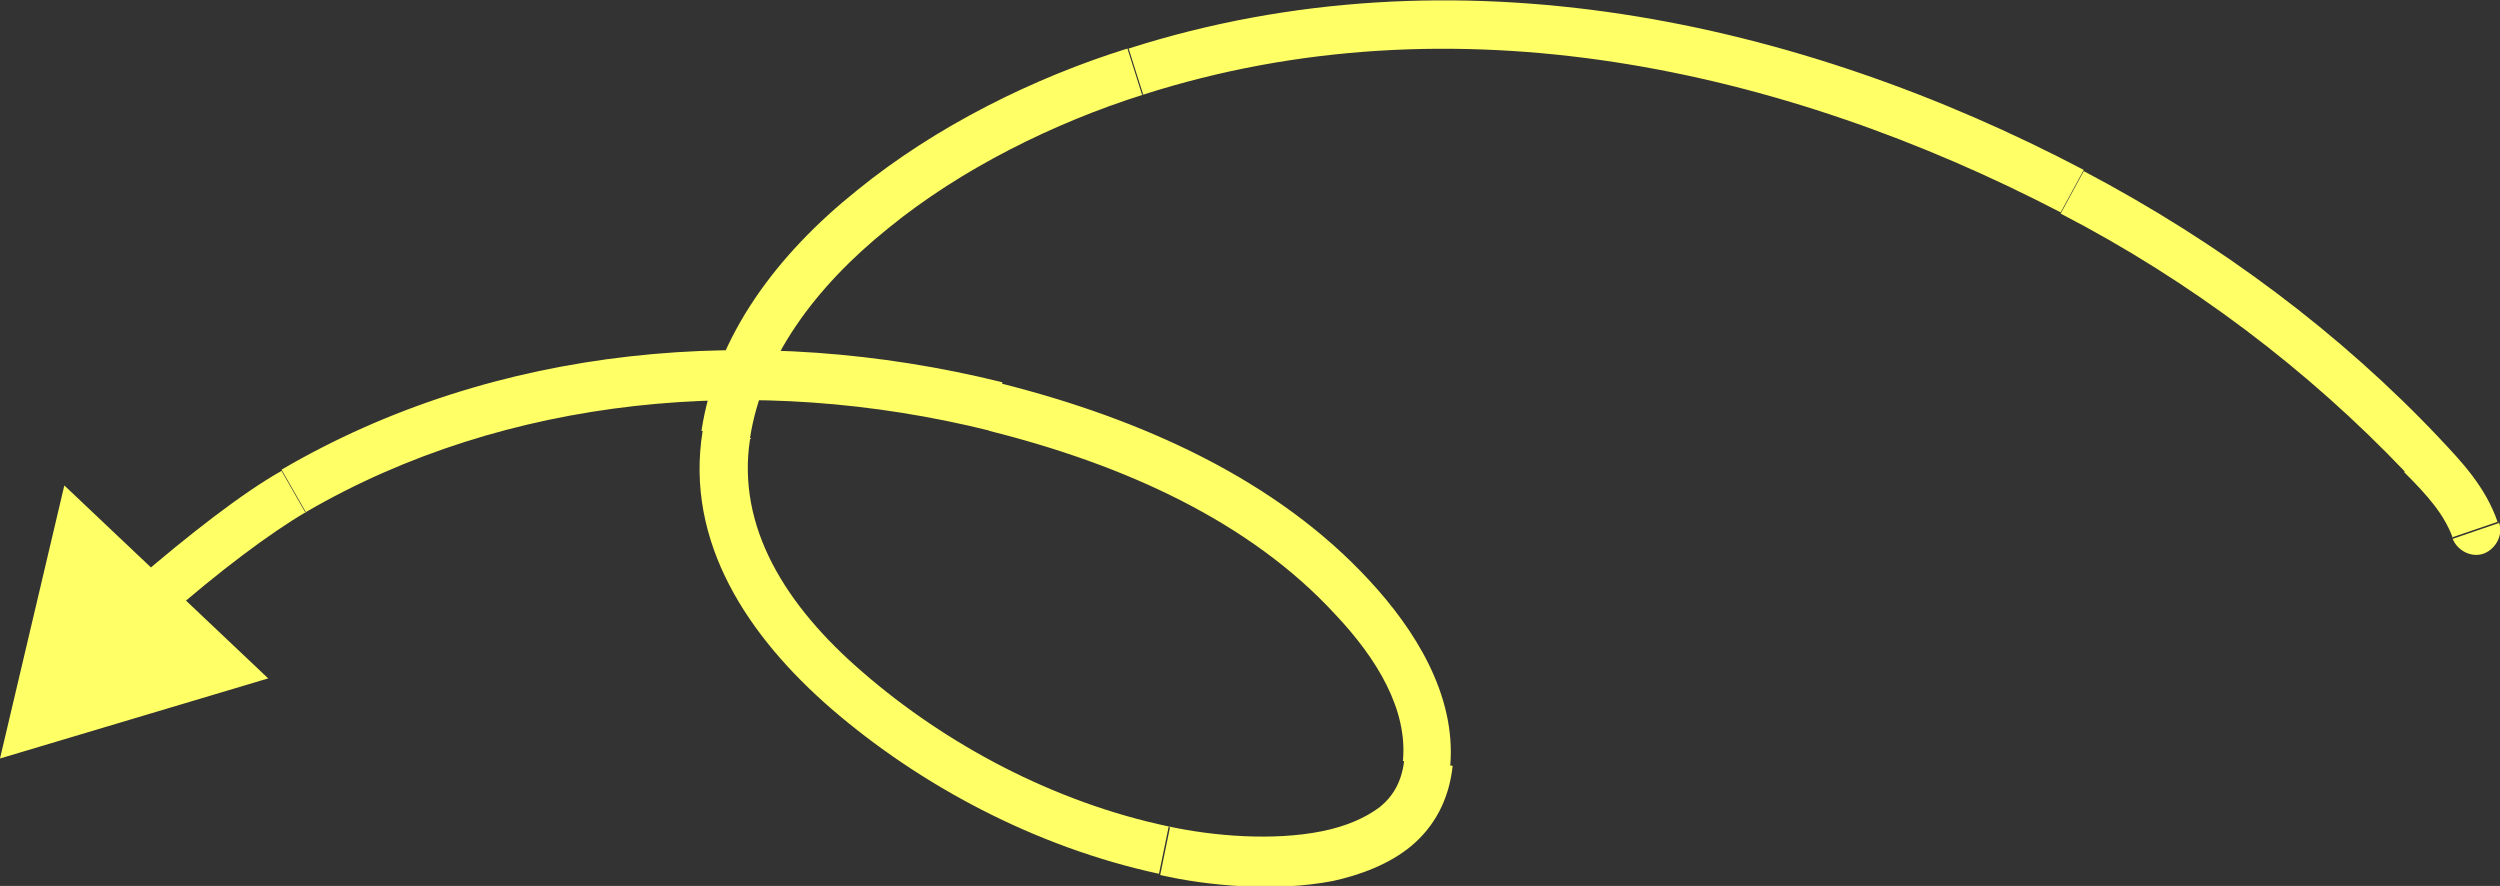 <?xml version="1.0" encoding="UTF-8"?>
<svg xmlns="http://www.w3.org/2000/svg" id="Ebene_1" version="1.1" viewBox="0 0 206 73">
  <rect x="0" y="0" width="206" height="73" fill="#333333" stroke="none"/>
  <defs>
    <style>
      .st0 {
        fill: #ff6;
      }
    </style>
  </defs>
  <path class="st0" d="M205.9,43c.4,1-.2,2.2-1.2,2.6s-2.2-.2-2.6-1.2l3.8-1.3ZM199.6,37.5l1.4-1.4h0l-1.4,1.4ZM170.7,15.8l.9-1.8h0l-.9,1.8ZM93.6,5.9l.6,1.9-.6-1.9ZM59.8,35.8l2,.3h0l-2-.3ZM69.7,56.9l1.3-1.5h0l-1.3,1.5ZM95.9,70.1l-.4,2h0l.4-2ZM117.6,62.9l-2-.2h0l2,.2ZM111.5,49.2l1.5-1.4h0l-1.5,1.4ZM82.1,33.5l.5-1.9h0l-.5,1.9ZM24.2,40.5l1,1.7h0s-1-1.7-1-1.7ZM0,62.5l5.3-22.5,16.8,15.9L0,62.5ZM202.1,44.3c-.7-1.9-2-3.4-4-5.4l2.9-2.8c1.8,1.9,3.8,4,4.8,6.9l-3.8,1.3ZM198.2,38.9c-8-8.4-17.6-15.7-28.4-21.3l1.9-3.5c11.2,5.9,21.2,13.4,29.4,22.1l-2.9,2.8ZM169.8,17.5C146.9,5.6,119.8-.4,94.2,7.8l-1.2-3.8c26.9-8.6,55.3-2.3,78.7,10l-1.9,3.5ZM94.2,7.8c-7.3,2.3-15,6.1-21,11-6.1,4.9-10.4,10.8-11.4,17.3l-4-.6c1.2-7.9,6.3-14.6,12.8-19.8,6.5-5.3,14.6-9.3,22.3-11.7l1.2,3.8ZM61.8,36.2c-1.1,7.2,2.9,13.7,9.3,19.2l-2.6,3c-6.8-5.9-12.1-13.7-10.6-22.9l4,.6ZM71.1,55.4c6.8,5.9,15.7,10.7,25.2,12.7l-.8,3.9c-10.2-2.2-19.7-7.3-27-13.6l2.6-3ZM96.3,68.1c3.7.8,8.6,1.2,12.6.4,2-.4,3.6-1.1,4.8-2,1.1-.9,1.8-2.1,2-3.8l4,.4c-.3,2.8-1.5,5-3.4,6.6-1.8,1.5-4.2,2.4-6.5,2.9-4.7.9-10.3.4-14.2-.5l.8-3.9ZM115.6,62.7c.4-4.2-2.1-8.4-5.6-12.1l2.9-2.7c3.6,3.9,7.1,9.3,6.6,15.2l-4-.4ZM110,50.6c-7-7.6-17.3-12.3-28.5-15.1l1-3.9c11.5,2.9,22.7,7.9,30.4,16.3l-2.9,2.7ZM81.6,35.5c-19.3-4.8-39.9-2.9-56.4,6.7l-2-3.5c17.6-10.3,39.2-12.2,59.4-7.2l-1,3.9ZM25.2,42.2c-2.9,1.7-7.2,4.9-11.5,8.7l-2.6-3c4.4-3.8,8.9-7.3,12.1-9.1l2,3.5Z"></path>
</svg>
